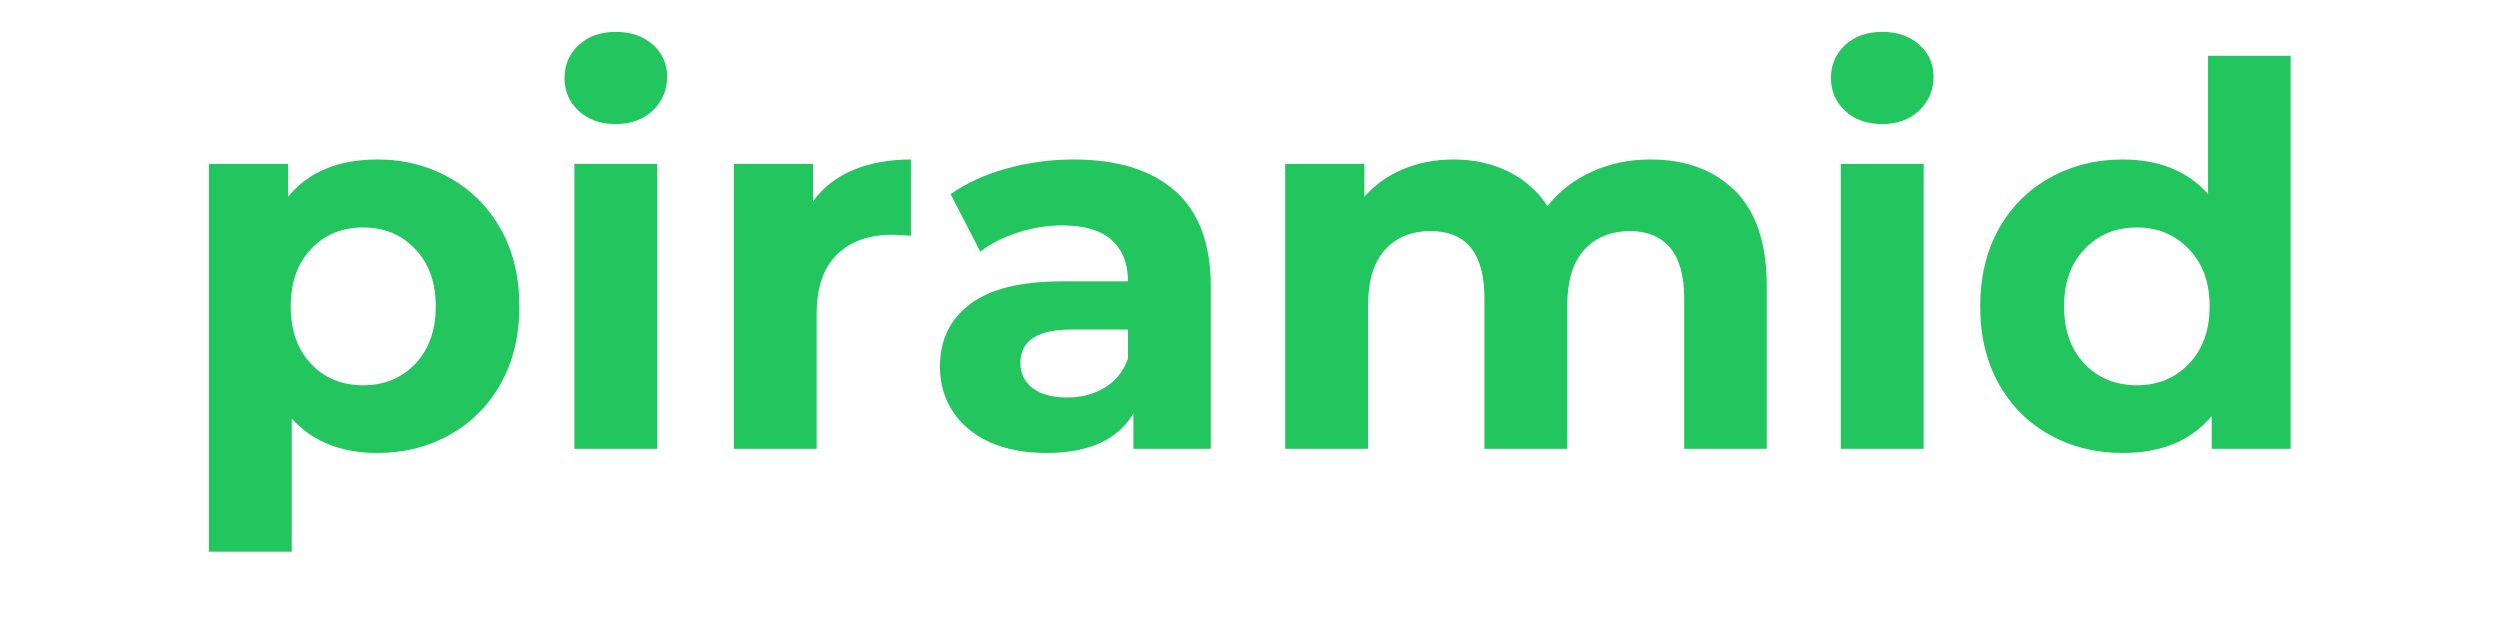 <svg xmlns="http://www.w3.org/2000/svg" xmlns:xlink="http://www.w3.org/1999/xlink" width="200" zoomAndPan="magnify" viewBox="0 0 150 37.5" height="50" preserveAspectRatio="xMidYMid meet" version="1.0"><defs><g/><clipPath id="1fd93049d9"><rect x="0" width="131" y="0" height="36"/></clipPath></defs><g transform="matrix(1, 0, 0, 1, 10, -0)"><g clip-path="url(#1fd93049d9)"><g fill="#22c55e" fill-opacity="1"><g transform="translate(0.255, 26.928)"><g><path d="M 12.391 -17.359 C 13.984 -17.359 15.43 -16.988 16.734 -16.25 C 18.035 -15.52 19.055 -14.492 19.797 -13.172 C 20.535 -11.848 20.906 -10.305 20.906 -8.547 C 20.906 -6.785 20.535 -5.242 19.797 -3.922 C 19.055 -2.598 18.035 -1.57 16.734 -0.844 C 15.43 -0.113 13.984 0.25 12.391 0.25 C 10.211 0.25 8.5 -0.438 7.25 -1.812 L 7.25 6.172 L 2.281 6.172 L 2.281 -17.094 L 7.031 -17.094 L 7.031 -15.125 C 8.25 -16.613 10.035 -17.359 12.391 -17.359 Z M 11.531 -3.812 C 12.801 -3.812 13.844 -4.238 14.656 -5.094 C 15.477 -5.957 15.891 -7.109 15.891 -8.547 C 15.891 -9.984 15.477 -11.129 14.656 -11.984 C 13.844 -12.848 12.801 -13.281 11.531 -13.281 C 10.258 -13.281 9.219 -12.848 8.406 -11.984 C 7.594 -11.129 7.188 -9.984 7.188 -8.547 C 7.188 -7.109 7.594 -5.957 8.406 -5.094 C 9.219 -4.238 10.258 -3.812 11.531 -3.812 Z M 11.531 -3.812 "/></g></g></g><g fill="#22c55e" fill-opacity="1"><g transform="translate(22.183, 26.928)"><g><path d="M 2.281 -17.094 L 7.25 -17.094 L 7.25 0 L 2.281 0 Z M 4.766 -19.484 C 3.848 -19.484 3.102 -19.75 2.531 -20.281 C 1.969 -20.812 1.688 -21.469 1.688 -22.25 C 1.688 -23.031 1.969 -23.688 2.531 -24.219 C 3.102 -24.75 3.848 -25.016 4.766 -25.016 C 5.672 -25.016 6.41 -24.758 6.984 -24.25 C 7.555 -23.738 7.844 -23.102 7.844 -22.344 C 7.844 -21.52 7.555 -20.836 6.984 -20.297 C 6.41 -19.754 5.672 -19.484 4.766 -19.484 Z M 4.766 -19.484 "/></g></g></g><g fill="#22c55e" fill-opacity="1"><g transform="translate(31.749, 26.928)"><g><path d="M 7.031 -14.844 C 7.613 -15.664 8.41 -16.289 9.422 -16.719 C 10.43 -17.145 11.594 -17.359 12.906 -17.359 L 12.906 -12.781 C 12.352 -12.82 11.984 -12.844 11.797 -12.844 C 10.367 -12.844 9.254 -12.441 8.453 -11.641 C 7.648 -10.848 7.25 -9.66 7.25 -8.078 L 7.25 0 L 2.281 0 L 2.281 -17.094 L 7.031 -17.094 Z M 7.031 -14.844 "/></g></g></g><g fill="#22c55e" fill-opacity="1"><g transform="translate(45.224, 26.928)"><g><path d="M 9.188 -17.359 C 11.832 -17.359 13.863 -16.727 15.281 -15.469 C 16.707 -14.207 17.422 -12.301 17.422 -9.75 L 17.422 0 L 12.781 0 L 12.781 -2.125 C 11.844 -0.539 10.102 0.25 7.562 0.25 C 6.25 0.25 5.109 0.031 4.141 -0.406 C 3.18 -0.852 2.445 -1.469 1.938 -2.25 C 1.426 -3.039 1.172 -3.93 1.172 -4.922 C 1.172 -6.516 1.77 -7.766 2.969 -8.672 C 4.164 -9.586 6.016 -10.047 8.516 -10.047 L 12.453 -10.047 C 12.453 -11.117 12.125 -11.945 11.469 -12.531 C 10.812 -13.113 9.828 -13.406 8.516 -13.406 C 7.609 -13.406 6.711 -13.258 5.828 -12.969 C 4.953 -12.688 4.207 -12.305 3.594 -11.828 L 1.812 -15.281 C 2.738 -15.938 3.852 -16.445 5.156 -16.812 C 6.469 -17.176 7.812 -17.359 9.188 -17.359 Z M 8.797 -3.078 C 9.648 -3.078 10.406 -3.273 11.062 -3.672 C 11.719 -4.066 12.18 -4.645 12.453 -5.406 L 12.453 -7.156 L 9.062 -7.156 C 7.02 -7.156 6 -6.488 6 -5.156 C 6 -4.508 6.25 -4 6.75 -3.625 C 7.25 -3.258 7.93 -3.078 8.797 -3.078 Z M 8.797 -3.078 "/></g></g></g><g fill="#22c55e" fill-opacity="1"><g transform="translate(64.832, 26.928)"><g><path d="M 24.188 -17.359 C 26.32 -17.359 28.02 -16.727 29.281 -15.469 C 30.539 -14.207 31.172 -12.312 31.172 -9.781 L 31.172 0 L 26.219 0 L 26.219 -9.031 C 26.219 -10.383 25.938 -11.395 25.375 -12.062 C 24.812 -12.727 24.016 -13.062 22.984 -13.062 C 21.816 -13.062 20.895 -12.688 20.219 -11.938 C 19.539 -11.188 19.203 -10.066 19.203 -8.578 L 19.203 0 L 14.234 0 L 14.234 -9.031 C 14.234 -11.719 13.156 -13.062 11 -13.062 C 9.852 -13.062 8.941 -12.688 8.266 -11.938 C 7.586 -11.188 7.25 -10.066 7.25 -8.578 L 7.25 0 L 2.281 0 L 2.281 -17.094 L 7.031 -17.094 L 7.031 -15.125 C 7.664 -15.844 8.441 -16.395 9.359 -16.781 C 10.273 -17.164 11.285 -17.359 12.391 -17.359 C 13.598 -17.359 14.688 -17.117 15.656 -16.641 C 16.633 -16.16 17.422 -15.469 18.016 -14.562 C 18.711 -15.445 19.598 -16.133 20.672 -16.625 C 21.742 -17.113 22.914 -17.359 24.188 -17.359 Z M 24.188 -17.359 "/></g></g></g><g fill="#22c55e" fill-opacity="1"><g transform="translate(98.169, 26.928)"><g><path d="M 2.281 -17.094 L 7.25 -17.094 L 7.25 0 L 2.281 0 Z M 4.766 -19.484 C 3.848 -19.484 3.102 -19.75 2.531 -20.281 C 1.969 -20.812 1.688 -21.469 1.688 -22.25 C 1.688 -23.031 1.969 -23.688 2.531 -24.219 C 3.102 -24.75 3.848 -25.016 4.766 -25.016 C 5.672 -25.016 6.41 -24.758 6.984 -24.25 C 7.555 -23.738 7.844 -23.102 7.844 -22.344 C 7.844 -21.52 7.555 -20.836 6.984 -20.297 C 6.41 -19.754 5.672 -19.484 4.766 -19.484 Z M 4.766 -19.484 "/></g></g></g><g fill="#22c55e" fill-opacity="1"><g transform="translate(107.734, 26.928)"><g><path d="M 19.703 -23.578 L 19.703 0 L 14.969 0 L 14.969 -1.969 C 13.738 -0.488 11.957 0.25 9.625 0.25 C 8.02 0.25 6.566 -0.109 5.266 -0.828 C 3.961 -1.547 2.938 -2.57 2.188 -3.906 C 1.445 -5.238 1.078 -6.785 1.078 -8.547 C 1.078 -10.305 1.445 -11.852 2.188 -13.188 C 2.938 -14.52 3.961 -15.547 5.266 -16.266 C 6.566 -16.992 8.02 -17.359 9.625 -17.359 C 11.812 -17.359 13.52 -16.664 14.75 -15.281 L 14.75 -23.578 Z M 10.484 -3.812 C 11.734 -3.812 12.77 -4.238 13.594 -5.094 C 14.426 -5.957 14.844 -7.109 14.844 -8.547 C 14.844 -9.984 14.426 -11.129 13.594 -11.984 C 12.77 -12.848 11.734 -13.281 10.484 -13.281 C 9.211 -13.281 8.164 -12.848 7.344 -11.984 C 6.52 -11.129 6.109 -9.984 6.109 -8.547 C 6.109 -7.109 6.52 -5.957 7.344 -5.094 C 8.164 -4.238 9.211 -3.812 10.484 -3.812 Z M 10.484 -3.812 "/></g></g></g></g></g></svg>